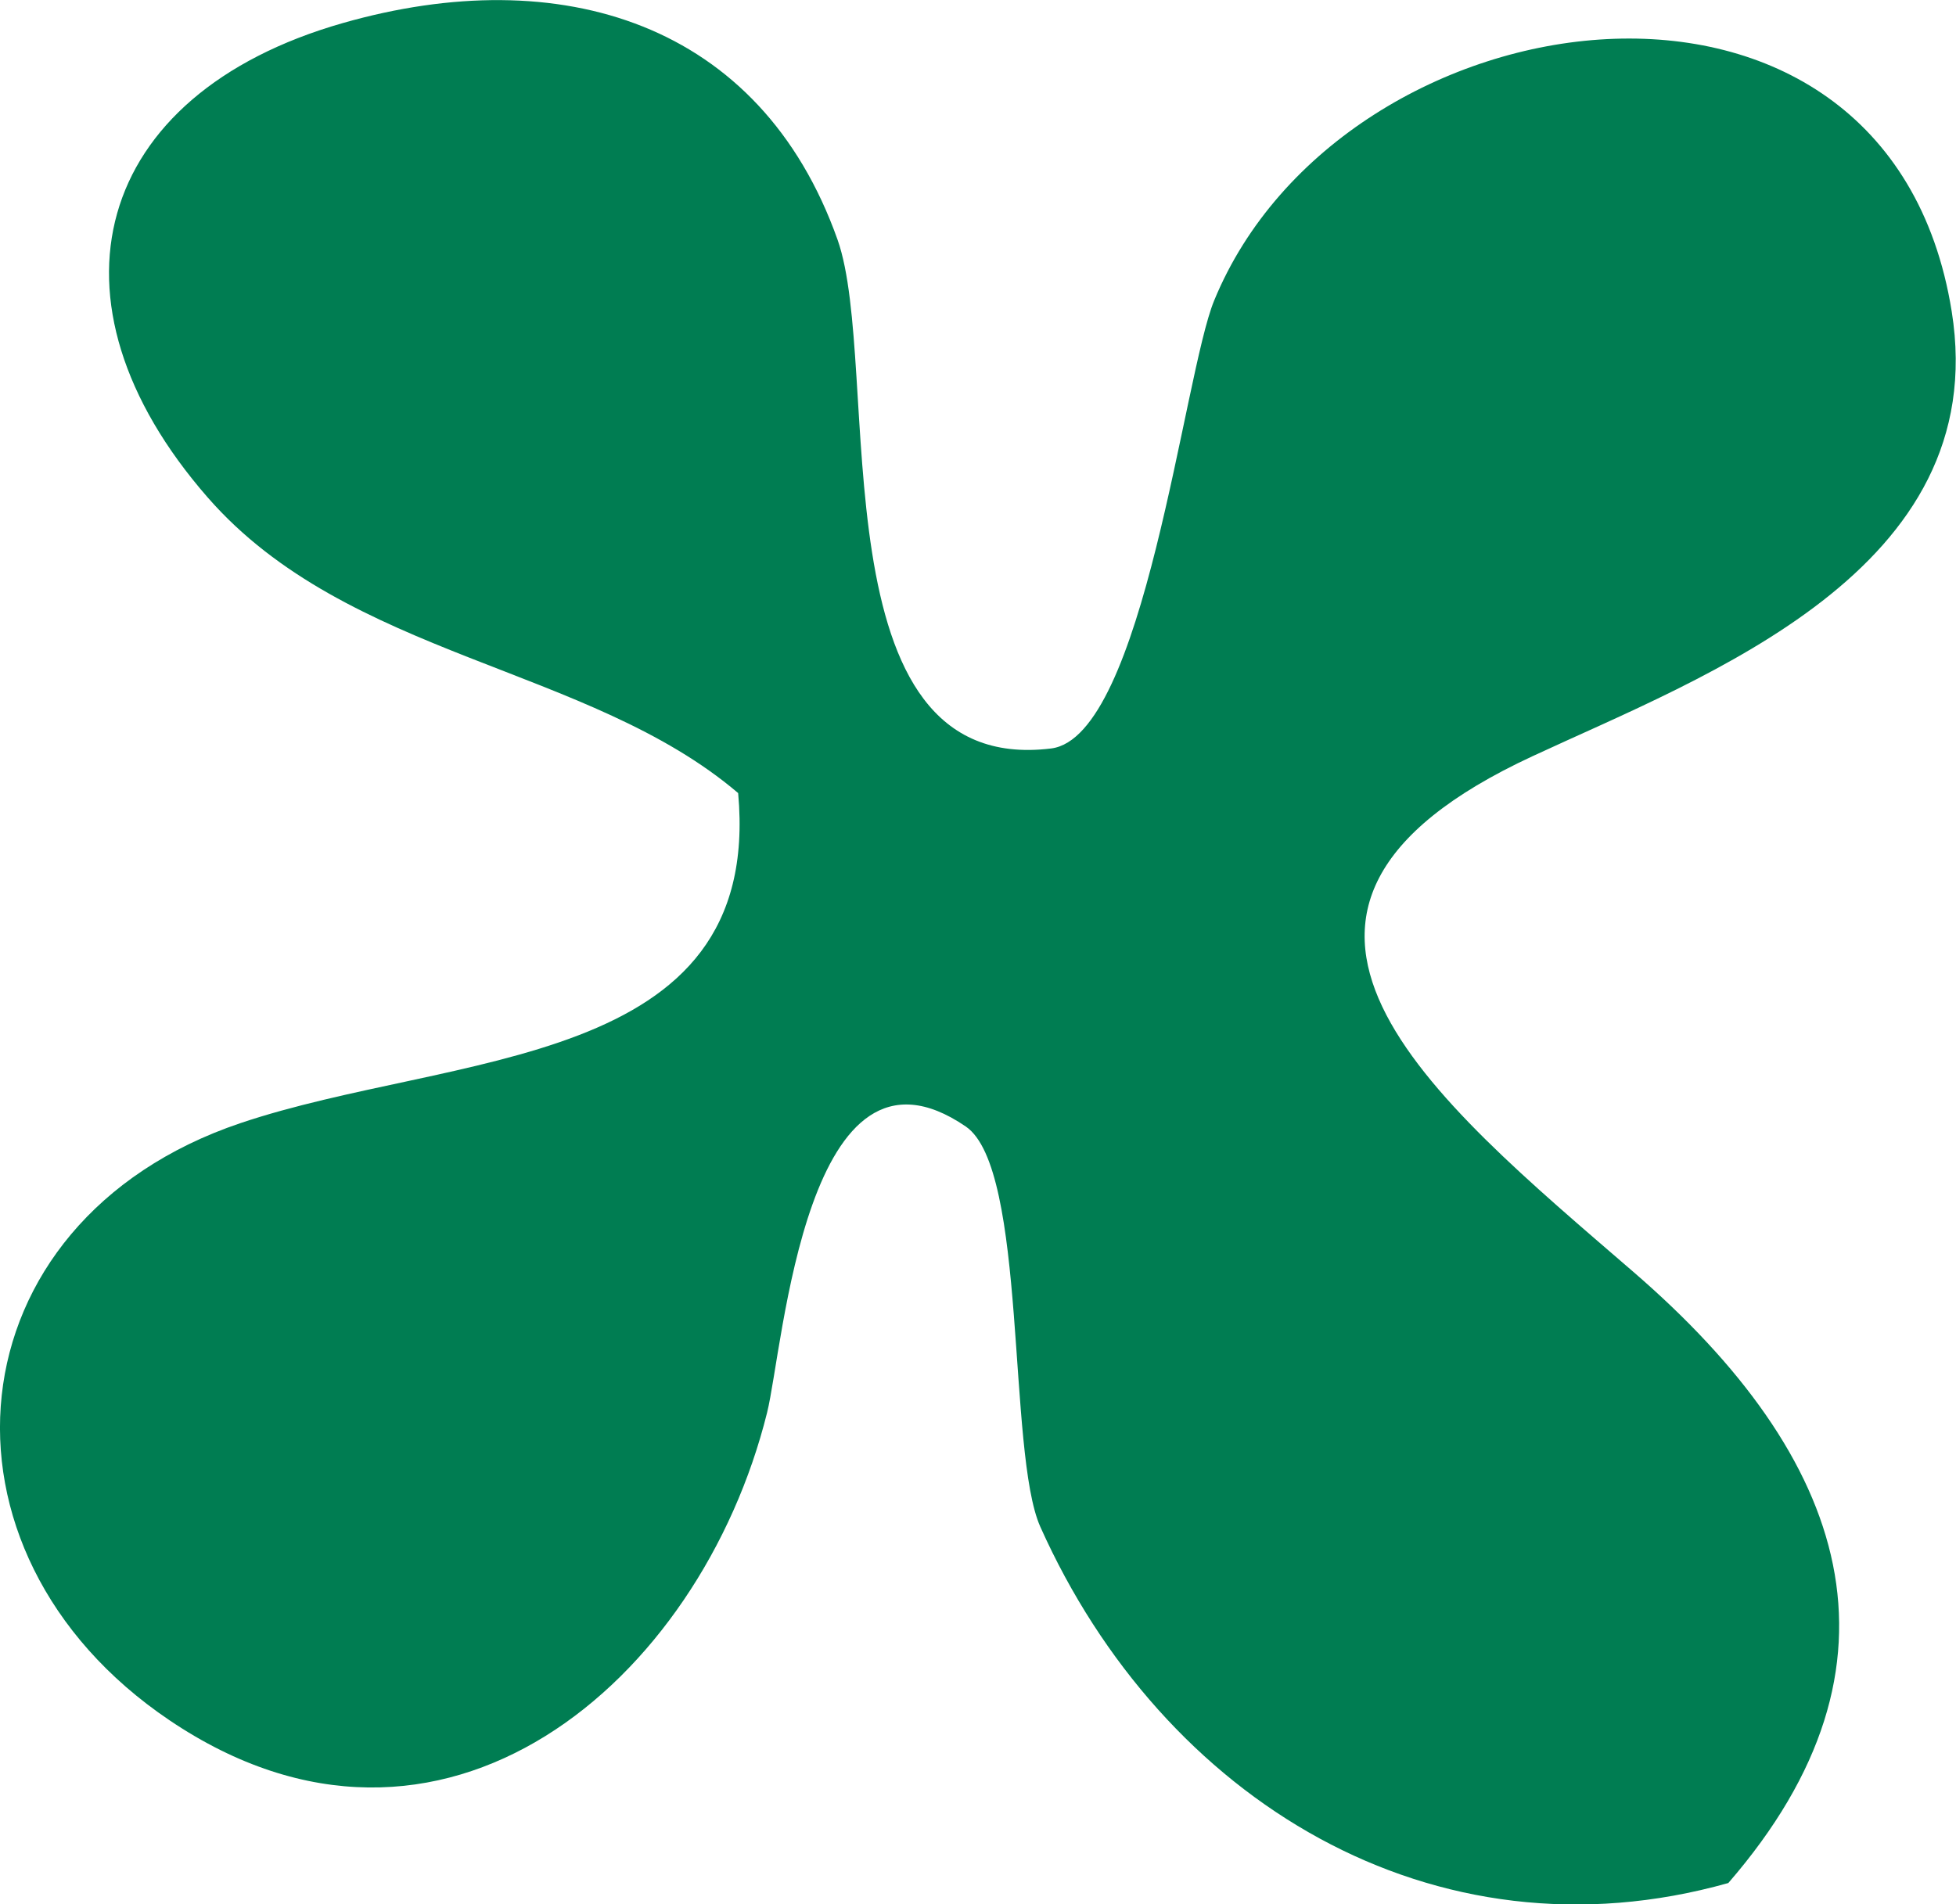 <?xml version="1.0" encoding="UTF-8"?>
<svg id="Layer_2" xmlns="http://www.w3.org/2000/svg" viewBox="0 0 63.57 61.9">
  <defs>
    <style>
      .cls-1 {
        fill: #007d52;
      }
    </style>
  </defs>
  <g id="Layer_1-2" data-name="Layer_1">
    <path class="cls-1" d="M7.81,36.51c-9.47,3.2-10.44,13.92-2.3,19.41,8.85,5.97,17.25-1.27,19.42-10,.53-2.12,1.26-12.86,6.46-9.3,2.01,1.38,1.34,10.59,2.42,13.01,3.97,8.87,12.77,14.28,22.36,11.58,6.19-7.14,3.91-13.83-3.09-19.87-6.55-5.66-14.11-11.73-3.27-16.76,5.61-2.61,14.97-6.03,13.62-14.46-2.08-12.98-19.8-10.5-23.97-.35-.99,2.4-2.28,14.19-5.3,14.56-7.72.95-5.48-12.42-6.94-16.54C24.71.72,18.21-1.27,11.14.75,3.02,3.07,1.17,9.78,6.75,16.17c4.56,5.22,12.38,5.47,17.24,9.61.82,9.02-9.27,8.4-16.18,10.73Z"/>
  </g>
</svg>